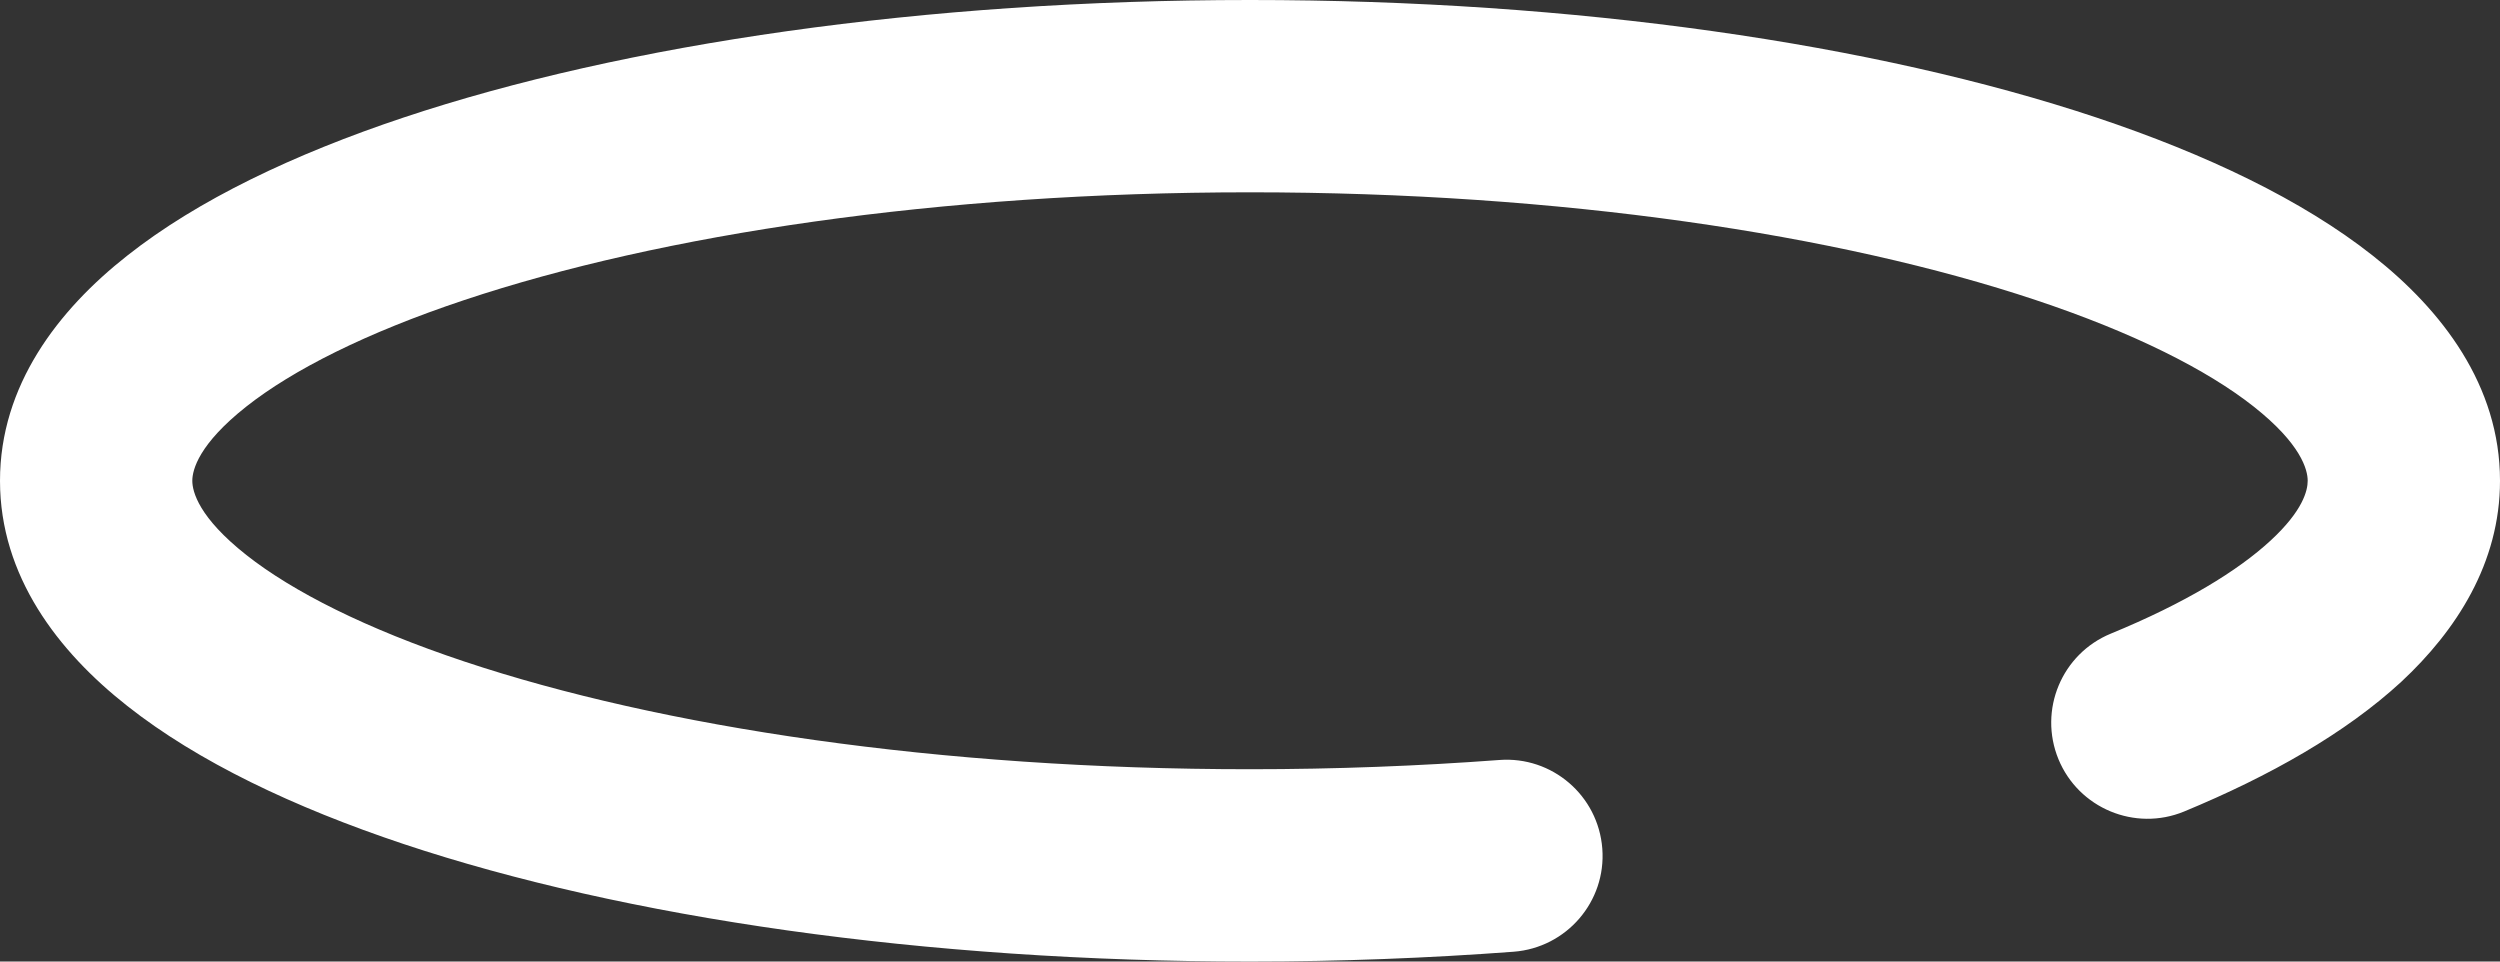 <?xml version="1.0" encoding="utf-8"?>
<svg xmlns="http://www.w3.org/2000/svg" fill="none" height="100%" overflow="visible" preserveAspectRatio="none" style="display: block;" viewBox="0 0 13 5" width="100%">
<rect x="0" y="0" width="13" height="5" fill="#333333" stroke="none"/>
<path clip-rule="evenodd" d="M1.281 2.114C1.034 2.309 1 2.443 1 2.5C1 2.557 1.034 2.691 1.281 2.886C1.522 3.076 1.902 3.269 2.415 3.44C3.438 3.781 4.882 4 6.5 4C6.946 4 7.38 3.983 7.796 3.952C8.071 3.931 8.311 4.137 8.332 4.413C8.353 4.688 8.146 4.928 7.871 4.949C7.429 4.982 6.971 5 6.5 5C4.804 5 3.248 4.772 2.099 4.389C1.527 4.198 1.028 3.96 0.662 3.671C0.301 3.387 0 2.995 0 2.5C0 2.005 0.301 1.613 0.662 1.329C1.028 1.04 1.527 0.802 2.099 0.611C3.248 0.228 4.804 0 6.5 0C8.196 0 9.752 0.228 10.901 0.611C11.473 0.802 11.972 1.04 12.338 1.329C12.699 1.613 13 2.005 13 2.5C13 2.927 12.774 3.278 12.486 3.546C12.197 3.812 11.804 4.035 11.357 4.22C11.102 4.325 10.809 4.203 10.704 3.948C10.599 3.692 10.721 3.4 10.976 3.295C11.363 3.136 11.637 2.968 11.807 2.811C11.976 2.655 12 2.55 12 2.5C12 2.443 11.966 2.309 11.719 2.114C11.478 1.924 11.098 1.731 10.585 1.56C9.562 1.219 8.118 1 6.5 1C4.882 1 3.438 1.219 2.415 1.56C1.902 1.731 1.522 1.924 1.281 2.114Z" fill="white" fill-rule="evenodd" id="Ellipse (Stroke)"/>
</svg>